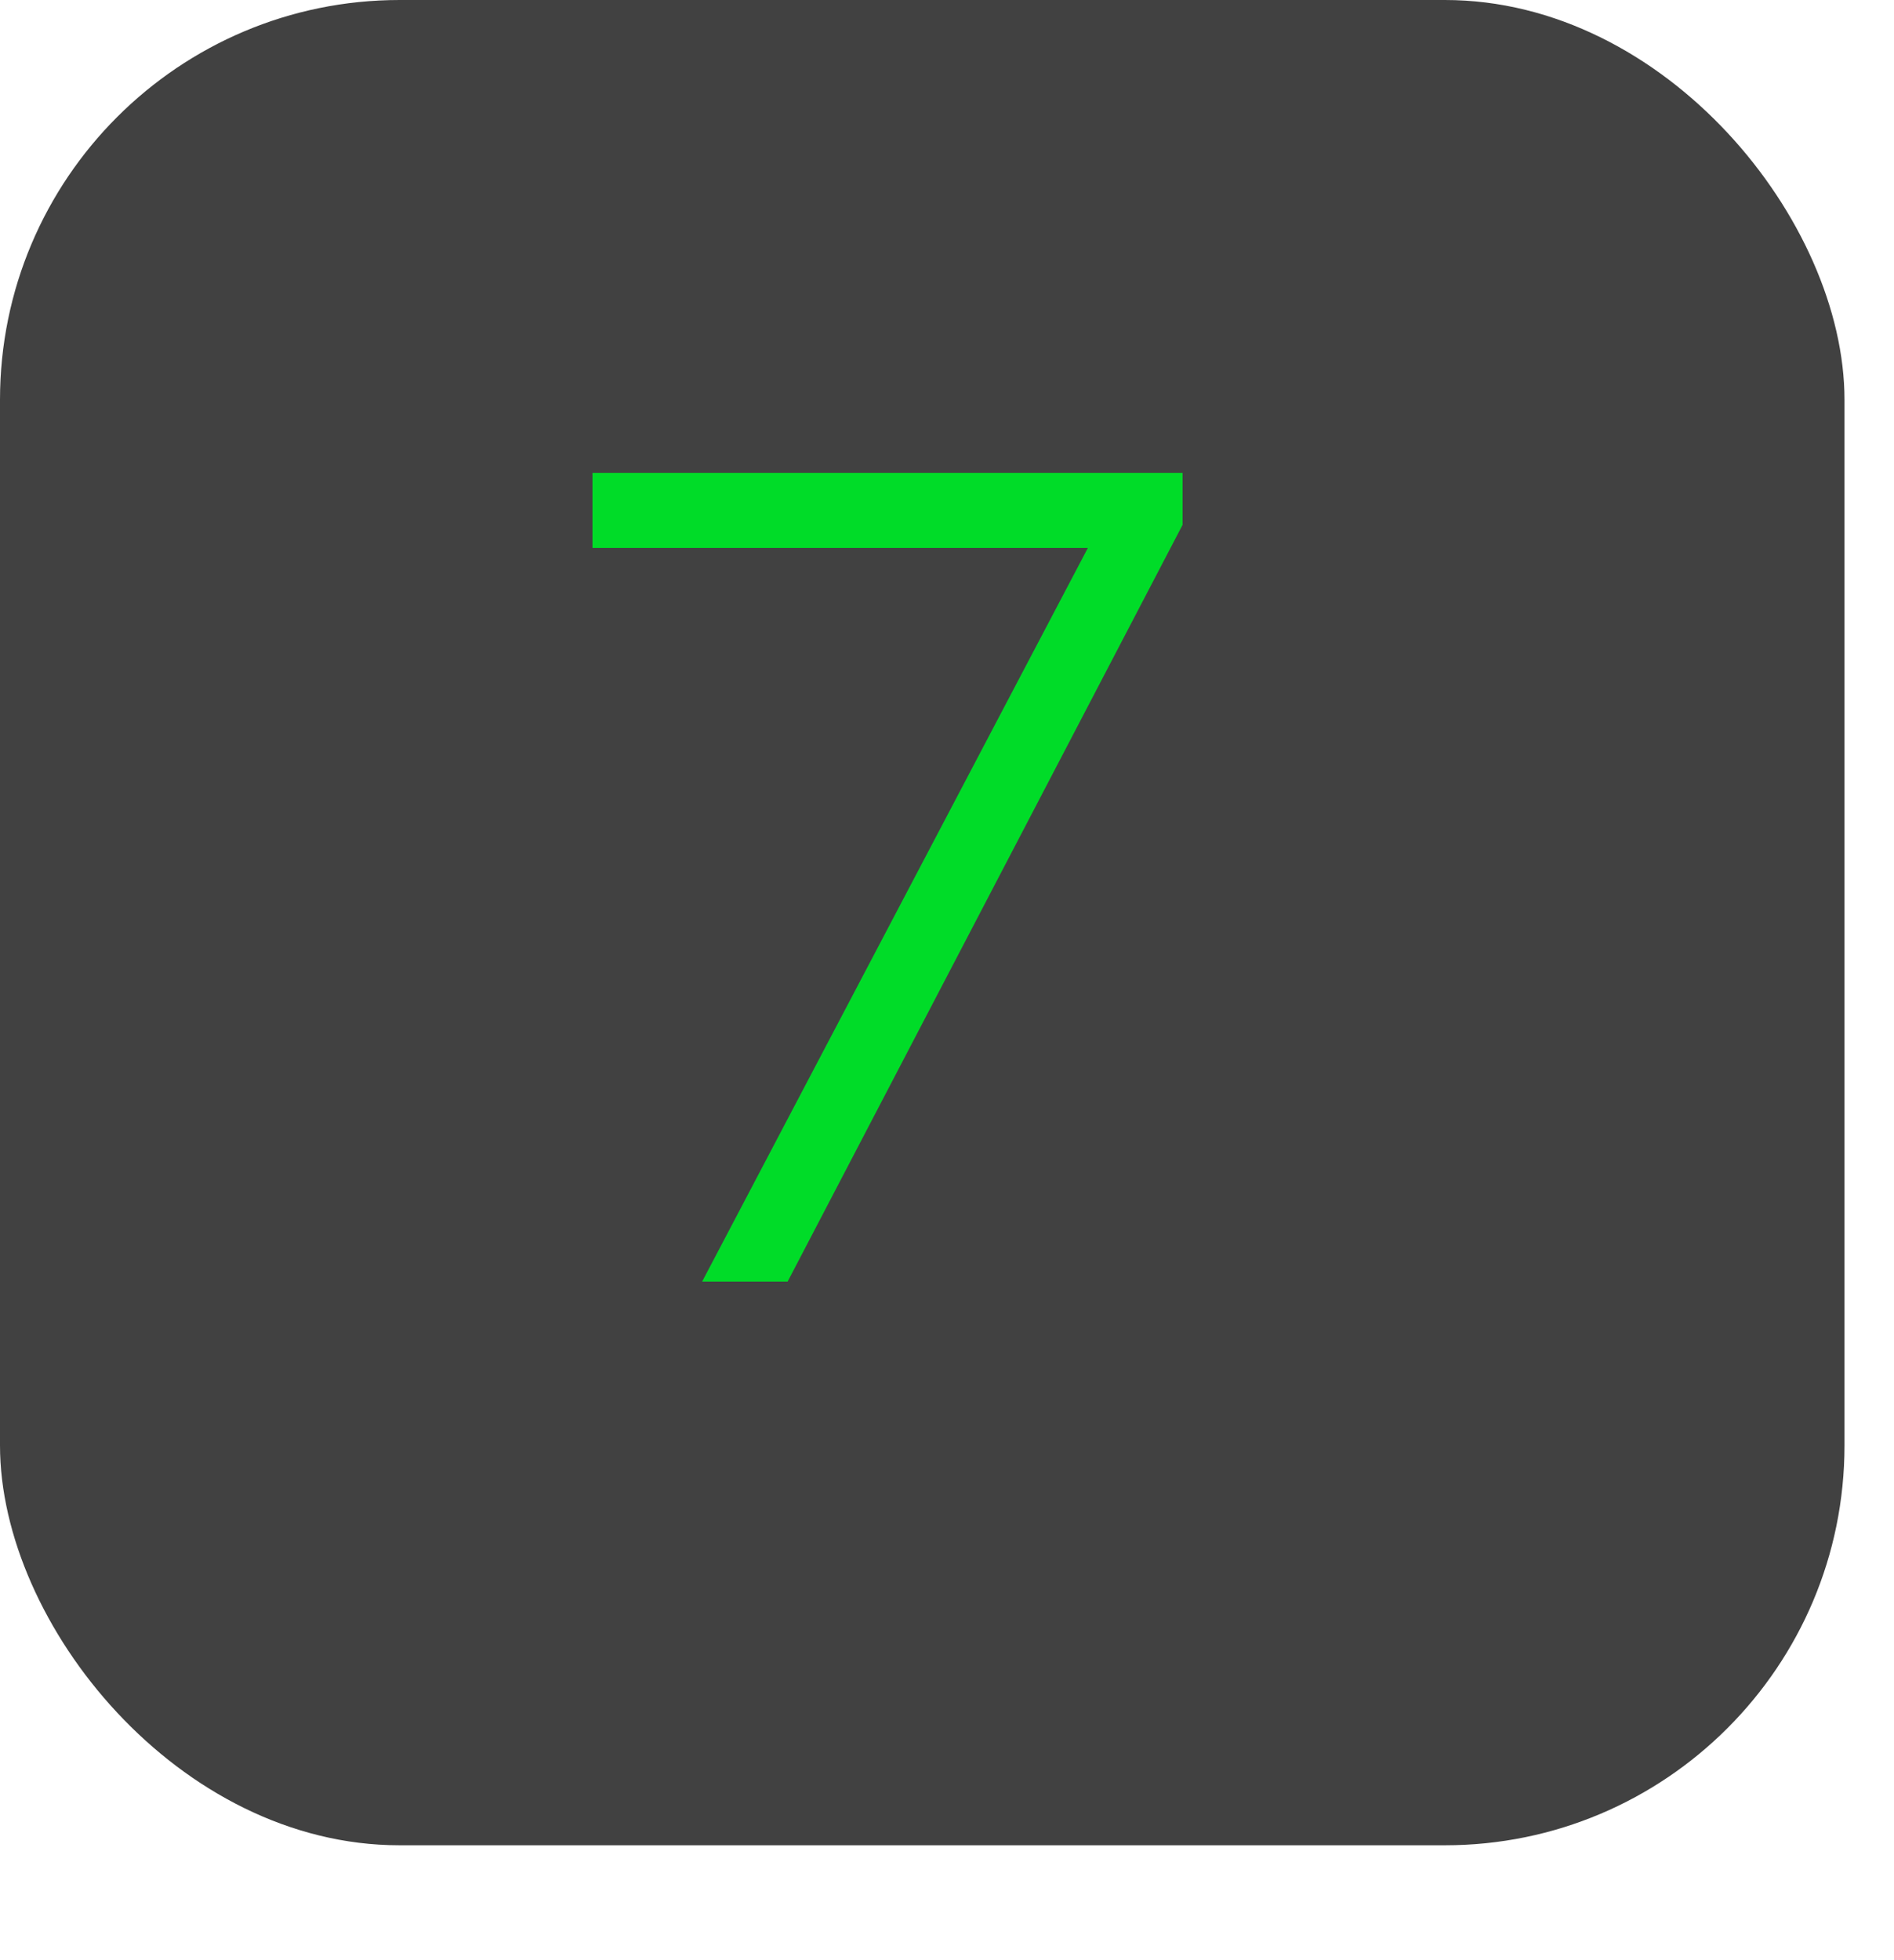 <?xml version="1.0" encoding="UTF-8"?> <svg xmlns="http://www.w3.org/2000/svg" width="29" height="30" viewBox="0 0 29 30" fill="none"><rect width="28.242" height="28.242" rx="6.119" fill="#414141"></rect><path d="M9.072 8.386V7.237H18.107V8.033L12.06 19.614H10.751L16.657 8.386H9.072Z" fill="#00DC28"></path></svg> 